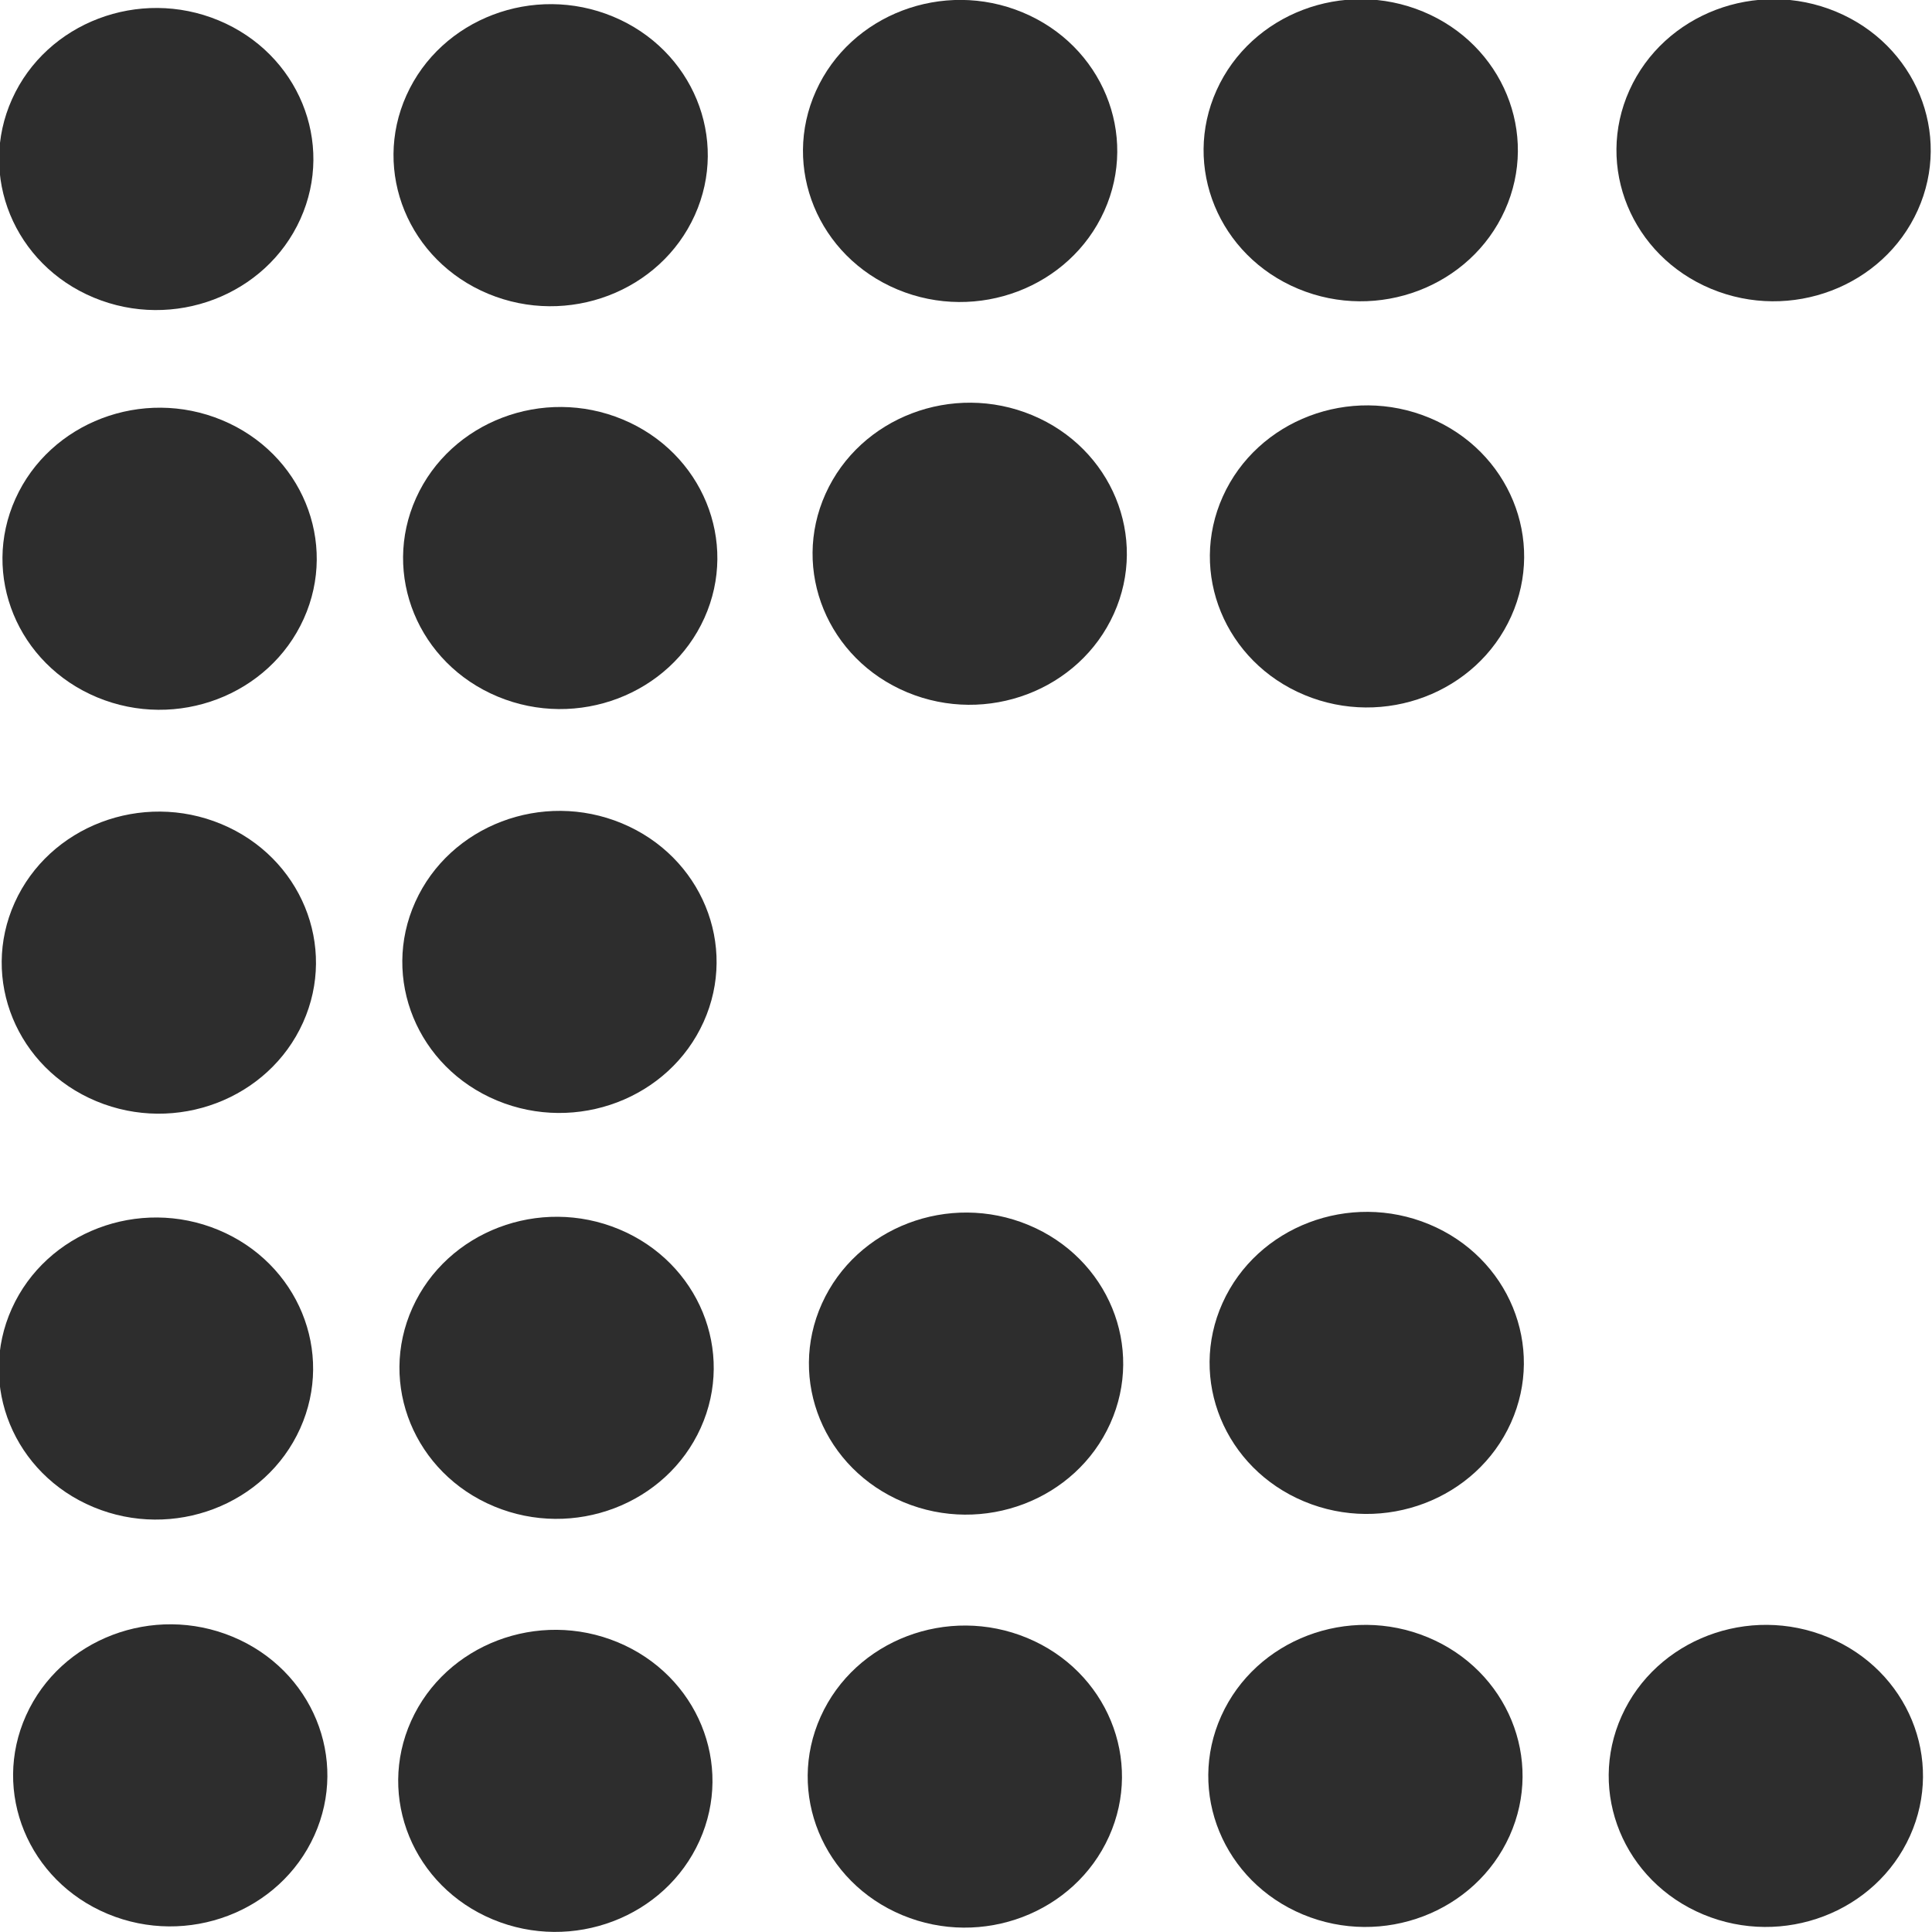 <?xml version="1.0" encoding="UTF-8" standalone="no"?>
<!-- Created with Inkscape (http://www.inkscape.org/) -->

<svg
   xmlns:dc="http://purl.org/dc/elements/1.1/"
   xmlns:cc="http://creativecommons.org/ns#"
   xmlns:rdf="http://www.w3.org/1999/02/22-rdf-syntax-ns#"
   xmlns:svg="http://www.w3.org/2000/svg"
   xmlns="http://www.w3.org/2000/svg"
   xmlns:sodipodi="http://sodipodi.sourceforge.net/DTD/sodipodi-0.dtd"
   xmlns:inkscape="http://www.inkscape.org/namespaces/inkscape"
   width="32"
   height="32"
   id="svg3765"
   version="1.1"
   inkscape:version="0.91 r13725"
   sodipodi:docname="collection3.svg"
   inkscape:export-filename="/home/k00ni/Documents/semicon/owl.png"
   inkscape:export-xdpi="90"
   inkscape:export-ydpi="90">
  <defs
     id="defs3767" />
  <sodipodi:namedview
     id="base"
     pagecolor="#ffffff"
     bordercolor="#666666"
     borderopacity="1.0"
     inkscape:pageopacity="0.0"
     inkscape:pageshadow="2"
     inkscape:zoom="18.155519"
     inkscape:cx="15.38932"
     inkscape:cy="14.885582"
     inkscape:current-layer="layer1-9-3"
     showgrid="true"
     inkscape:grid-bbox="true"
     inkscape:document-units="px"
     inkscape:window-width="1920"
     inkscape:window-height="1056"
     inkscape:window-x="0"
     inkscape:window-y="24"
     inkscape:window-maximized="1"
     showguides="true"
     inkscape:guide-bbox="true" />
  <g
     id="layer1"
     inkscape:label="Layer 1"
     inkscape:groupmode="layer"
     transform="translate(0,-16)">
    <g
       inkscape:label="Layer 1"
       id="layer1-4"
       transform="translate(0.202,-1.9622142e-8)">
      <g
         transform="translate(-0.371,-0.091)"
         id="layer1-9"
         inkscape:label="Layer 1">
        <g
           inkscape:label="Layer 1"
           id="layer1-9-3"
           transform="translate(-44.952,-4.142)">
          <ellipse
             transform="matrix(-0.411,0.912,-0.923,-0.384,0,0)"
             style="fill:#2d2d2d;fill-opacity:1;stroke:none;stroke-width:0.8;stroke-linecap:round;stroke-linejoin:round;stroke-miterlimit:4;stroke-dasharray:none;stroke-opacity:1"
             id="path3015-0-6-9"
             cx="27.418"
             cy="-64.149"
             rx="2.517"
             ry="2.587" />
          <ellipse
             transform="matrix(-0.411,0.912,-0.923,-0.384,0,0)"
             style="fill:#2d2d2d;fill-opacity:1;stroke:none;stroke-width:0.8;stroke-linecap:round;stroke-linejoin:round;stroke-miterlimit:4;stroke-dasharray:none;stroke-opacity:1"
             id="path3015-0-6-9-6"
             cx="25.052"
             cy="-70.006"
             rx="2.517"
             ry="2.587" />
          <ellipse
             transform="matrix(-0.411,0.912,-0.923,-0.384,0,0)"
             style="fill:#2d2d2d;fill-opacity:1;stroke:none;stroke-width:0.8;stroke-linecap:round;stroke-linejoin:round;stroke-miterlimit:4;stroke-dasharray:none;stroke-opacity:1"
             id="path3015-0-6-9-8"
             cx="22.381"
             cy="-76.165"
             rx="2.517"
             ry="2.587" />
          <ellipse
             transform="matrix(-0.411,0.912,-0.923,-0.384,0,0)"
             style="fill:#2d2d2d;fill-opacity:1;stroke:none;stroke-width:0.8;stroke-linecap:round;stroke-linejoin:round;stroke-miterlimit:4;stroke-dasharray:none;stroke-opacity:1"
             id="path3015-0-6-9-6-6"
             cx="19.822"
             cy="-82.214"
             rx="2.517"
             ry="2.587" />
          <ellipse
             transform="matrix(-0.411,0.912,-0.923,-0.384,0,0)"
             style="fill:#2d2d2d;fill-opacity:1;stroke:none;stroke-width:0.8;stroke-linecap:round;stroke-linejoin:round;stroke-miterlimit:4;stroke-dasharray:none;stroke-opacity:1"
             id="path3015-0-6-9-6-6-4"
             cx="17.274"
             cy="-88.265"
             rx="2.517"
             ry="2.587" />
          <ellipse
             transform="matrix(-0.411,0.912,-0.923,-0.384,0,0)"
             style="fill:#2d2d2d;fill-opacity:1;stroke:none;stroke-width:0.8;stroke-linecap:round;stroke-linejoin:round;stroke-miterlimit:4;stroke-dasharray:none;stroke-opacity:1"
             id="path3015-0-6-9-69"
             cx="21.287"
             cy="-61.163"
             rx="2.517"
             ry="2.587" />
          <ellipse
             transform="matrix(-0.411,0.912,-0.923,-0.384,0,0)"
             style="fill:#2d2d2d;fill-opacity:1;stroke:none;stroke-width:0.8;stroke-linecap:round;stroke-linejoin:round;stroke-miterlimit:4;stroke-dasharray:none;stroke-opacity:1"
             id="path3015-0-6-9-6-9"
             cx="18.727"
             cy="-67.212"
             rx="2.517"
             ry="2.587" />
          <ellipse
             transform="matrix(-0.411,0.912,-0.923,-0.384,0,0)"
             style="fill:#2d2d2d;fill-opacity:1;stroke:none;stroke-width:0.8;stroke-linecap:round;stroke-linejoin:round;stroke-miterlimit:4;stroke-dasharray:none;stroke-opacity:1"
             id="path3015-0-6-9-8-5"
             cx="16.057"
             cy="-73.371"
             rx="2.517"
             ry="2.587" />
          <ellipse
             transform="matrix(-0.411,0.912,-0.923,-0.384,0,0)"
             style="fill:#2d2d2d;fill-opacity:1;stroke:none;stroke-width:0.8;stroke-linecap:round;stroke-linejoin:round;stroke-miterlimit:4;stroke-dasharray:none;stroke-opacity:1"
             id="path3015-0-6-9-6-6-7"
             cx="13.497"
             cy="-79.421"
             rx="2.517"
             ry="2.587" />
          <ellipse
             transform="matrix(-0.411,0.912,-0.923,-0.384,0,0)"
             style="fill:#2d2d2d;fill-opacity:1;stroke:none;stroke-width:0.8;stroke-linecap:round;stroke-linejoin:round;stroke-miterlimit:4;stroke-dasharray:none;stroke-opacity:1"
             id="path3015-0-6-9-69-9"
             cx="15.061"
             cy="-58.442"
             rx="2.517"
             ry="2.587" />
          <ellipse
             transform="matrix(-0.411,0.912,-0.923,-0.384,0,0)"
             style="fill:#2d2d2d;fill-opacity:1;stroke:none;stroke-width:0.8;stroke-linecap:round;stroke-linejoin:round;stroke-miterlimit:4;stroke-dasharray:none;stroke-opacity:1"
             id="path3015-0-6-9-6-9-5"
             cx="12.501"
             cy="-64.491"
             rx="2.517"
             ry="2.587" />
          <ellipse
             transform="matrix(-0.411,0.912,-0.923,-0.384,0,0)"
             style="fill:#2d2d2d;fill-opacity:1;stroke:none;stroke-width:0.8;stroke-linecap:round;stroke-linejoin:round;stroke-miterlimit:4;stroke-dasharray:none;stroke-opacity:1"
             id="path3015-0-6-9-69-4"
             cx="8.879"
             cy="-55.703"
             rx="2.517"
             ry="2.587" />
          <ellipse
             transform="matrix(-0.411,0.912,-0.923,-0.384,0,0)"
             style="fill:#2d2d2d;fill-opacity:1;stroke:none;stroke-width:0.8;stroke-linecap:round;stroke-linejoin:round;stroke-miterlimit:4;stroke-dasharray:none;stroke-opacity:1"
             id="path3015-0-6-9-6-9-3"
             cx="6.319"
             cy="-61.752"
             rx="2.517"
             ry="2.587" />
          <ellipse
             transform="matrix(-0.411,0.912,-0.923,-0.384,0,0)"
             style="fill:#2d2d2d;fill-opacity:1;stroke:none;stroke-width:0.8;stroke-linecap:round;stroke-linejoin:round;stroke-miterlimit:4;stroke-dasharray:none;stroke-opacity:1"
             id="path3015-0-6-9-8-5-8"
             cx="3.648"
             cy="-67.911"
             rx="2.517"
             ry="2.587" />
          <ellipse
             transform="matrix(-0.411,0.912,-0.923,-0.384,0,0)"
             style="fill:#2d2d2d;fill-opacity:1;stroke:none;stroke-width:0.8;stroke-linecap:round;stroke-linejoin:round;stroke-miterlimit:4;stroke-dasharray:none;stroke-opacity:1"
             id="path3015-0-6-9-6-6-7-4"
             cx="1.161"
             cy="-73.933"
             rx="2.517"
             ry="2.587" />
          <ellipse
             transform="matrix(-0.411,0.912,-0.923,-0.384,0,0)"
             style="fill:#2d2d2d;fill-opacity:1;stroke:none;stroke-width:0.8;stroke-linecap:round;stroke-linejoin:round;stroke-miterlimit:4;stroke-dasharray:none;stroke-opacity:1"
             id="path3015-0-6-9-69-9-9"
             cx="2.787"
             cy="-52.93"
             rx="2.517"
             ry="2.587" />
          <ellipse
             transform="matrix(-0.411,0.912,-0.923,-0.384,0,0)"
             style="fill:#2d2d2d;fill-opacity:1;stroke:none;stroke-width:0.8;stroke-linecap:round;stroke-linejoin:round;stroke-miterlimit:4;stroke-dasharray:none;stroke-opacity:1"
             id="path3015-0-6-9-6-9-5-4"
             cx="0.219"
             cy="-58.864"
             rx="2.517"
             ry="2.587" />
          <ellipse
             transform="matrix(-0.411,0.912,-0.923,-0.384,0,0)"
             style="fill:#2d2d2d;fill-opacity:1;stroke:none;stroke-width:0.8;stroke-linecap:round;stroke-linejoin:round;stroke-miterlimit:4;stroke-dasharray:none;stroke-opacity:1"
             id="path3015-0-6-9-8-5-4-9"
             cx="-2.451"
             cy="-65.023"
             rx="2.517"
             ry="2.587" />
          <ellipse
             transform="matrix(-0.411,0.912,-0.923,-0.384,0,0)"
             style="fill:#2d2d2d;fill-opacity:1;stroke:none;stroke-width:0.8;stroke-linecap:round;stroke-linejoin:round;stroke-miterlimit:4;stroke-dasharray:none;stroke-opacity:1"
             id="path3015-0-6-9-6-6-7-1-0"
             cx="-5.011"
             cy="-71.072"
             rx="2.517"
             ry="2.587" />
          <ellipse
             transform="matrix(-0.411,0.912,-0.923,-0.384,0,0)"
             style="fill:#2d2d2d;fill-opacity:1;stroke:none;stroke-width:0.8;stroke-linecap:round;stroke-linejoin:round;stroke-miterlimit:4;stroke-dasharray:none;stroke-opacity:1"
             id="path3015-0-6-9-6-6-4-1-2-7"
             cx="-7.638"
             cy="-77.311"
             rx="2.517"
             ry="2.587" />
        </g>
      </g>
    </g>
  </g>
</svg>
